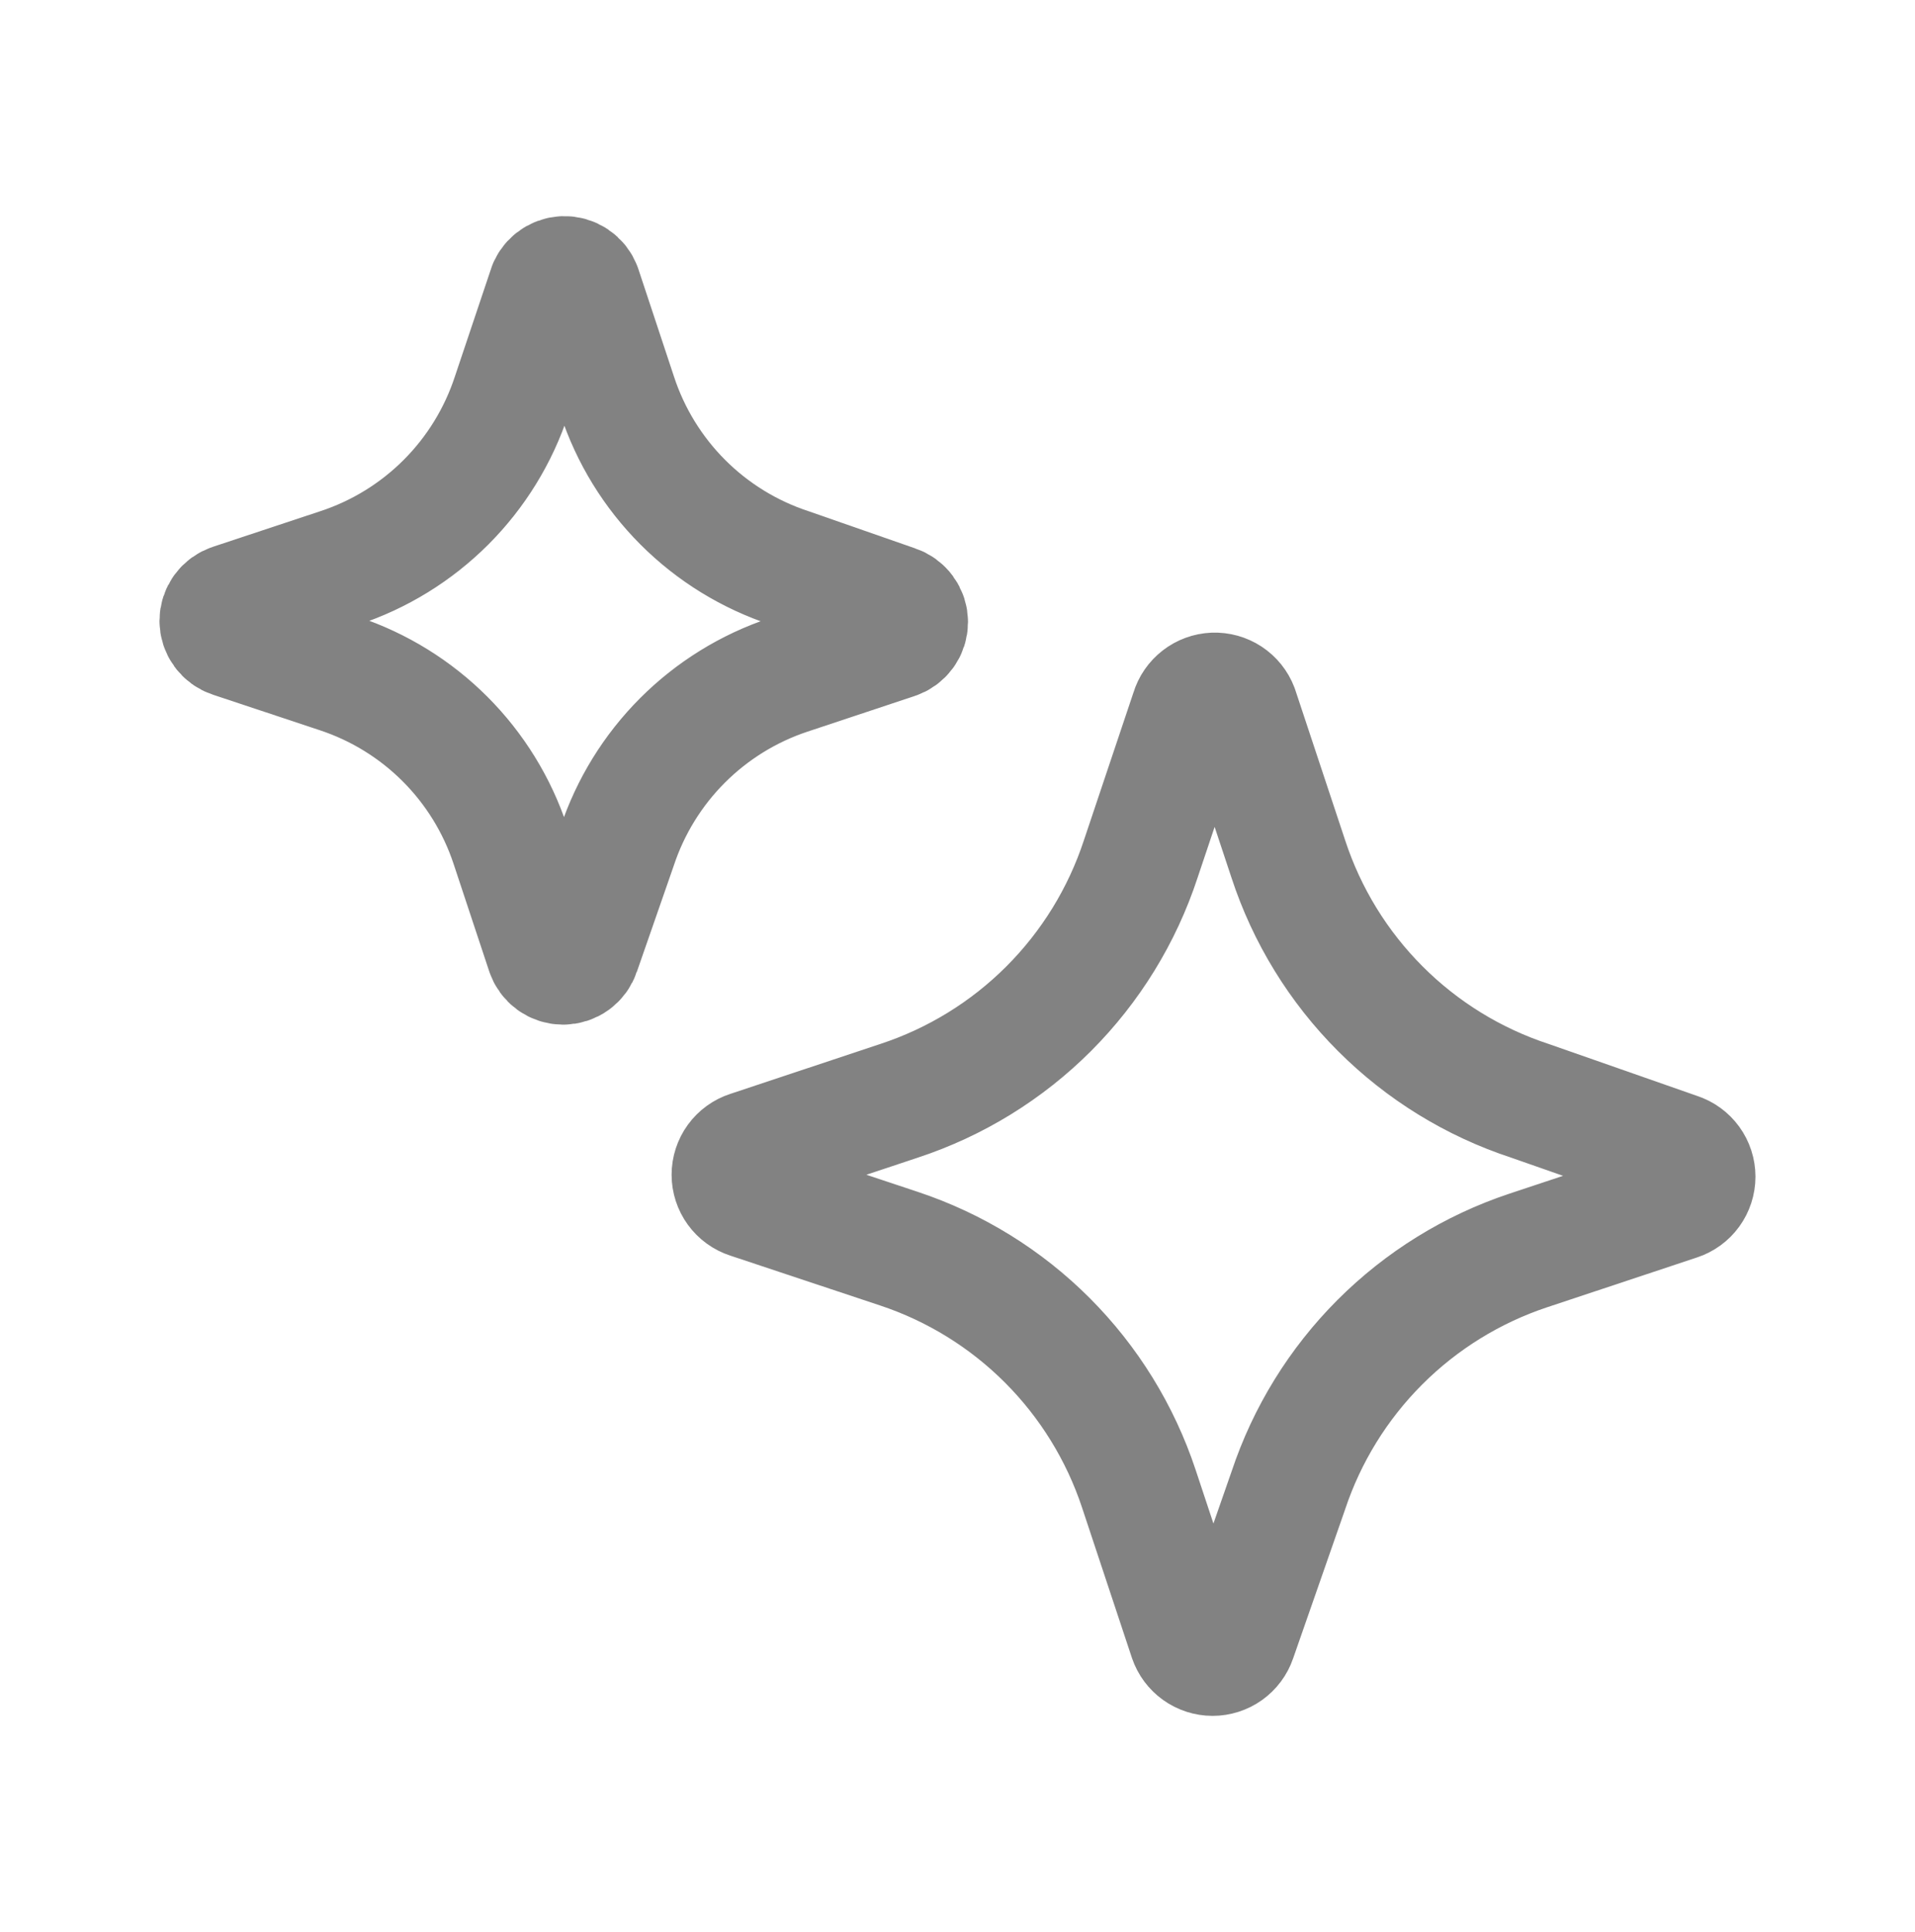 <svg width="112" height="113" viewBox="0 0 112 113" fill="none" xmlns="http://www.w3.org/2000/svg">
<path d="M32.01 16.913L29.928 23.115C29.155 25.472 27.839 27.614 26.086 29.369C24.332 31.124 22.191 32.443 19.834 33.218L13.558 35.299C13.346 35.368 13.161 35.502 13.03 35.682C12.899 35.863 12.828 36.08 12.828 36.303C12.828 36.526 12.899 36.743 13.03 36.923C13.161 37.103 13.346 37.237 13.558 37.306L19.834 39.392C22.168 40.169 24.289 41.479 26.028 43.219C27.766 44.959 29.075 47.081 29.849 49.416L31.93 55.693C31.999 55.905 32.133 56.09 32.313 56.221C32.494 56.352 32.711 56.422 32.934 56.422C33.157 56.422 33.374 56.352 33.554 56.221C33.734 56.09 33.868 55.905 33.937 55.693L36.093 49.495C36.869 47.161 38.178 45.04 39.916 43.3C41.655 41.56 43.775 40.249 46.108 39.471L52.384 37.385C52.596 37.317 52.781 37.182 52.912 37.002C53.044 36.822 53.114 36.605 53.114 36.382C53.114 36.159 53.044 35.942 52.912 35.762C52.781 35.581 52.596 35.447 52.384 35.379L46.187 33.218C43.83 32.444 41.688 31.126 39.934 29.371C38.181 27.616 36.865 25.473 36.093 23.115L34.012 16.833C33.935 16.623 33.794 16.444 33.608 16.319C33.423 16.195 33.203 16.133 32.98 16.141C32.756 16.15 32.542 16.23 32.367 16.368C32.192 16.507 32.065 16.698 32.005 16.913M69.628 41.557L66.716 50.237C65.632 53.537 63.788 56.535 61.333 58.992C58.878 61.448 55.88 63.292 52.58 64.377L43.798 67.299C43.502 67.395 43.244 67.582 43.061 67.834C42.878 68.086 42.779 68.39 42.779 68.701C42.779 69.012 42.878 69.316 43.061 69.567C43.244 69.819 43.502 70.007 43.798 70.103L52.58 73.025C55.848 74.112 58.818 75.946 61.252 78.382C63.686 80.818 65.519 83.789 66.604 87.057L69.52 95.845C69.62 96.137 69.809 96.39 70.06 96.57C70.311 96.749 70.612 96.846 70.92 96.846C71.229 96.846 71.53 96.749 71.781 96.57C72.032 96.39 72.221 96.137 72.32 95.845L75.349 87.165C76.436 83.897 78.269 80.927 80.703 78.492C83.137 76.056 86.105 74.221 89.372 73.132L98.15 70.215C98.447 70.119 98.704 69.931 98.887 69.68C99.07 69.428 99.169 69.124 99.169 68.813C99.169 68.502 99.07 68.198 98.887 67.946C98.704 67.695 98.447 67.507 98.15 67.411L89.48 64.377C86.18 63.294 83.182 61.449 80.728 58.993C78.273 56.537 76.43 53.537 75.349 50.237L72.432 41.445C72.322 41.157 72.123 40.91 71.865 40.74C71.606 40.57 71.301 40.485 70.992 40.497C70.683 40.51 70.386 40.619 70.142 40.809C69.898 40.999 69.715 41.261 69.628 41.557Z" stroke="#828282" stroke-width="7" stroke-linecap="round" stroke-linejoin="round"/>
</svg>
